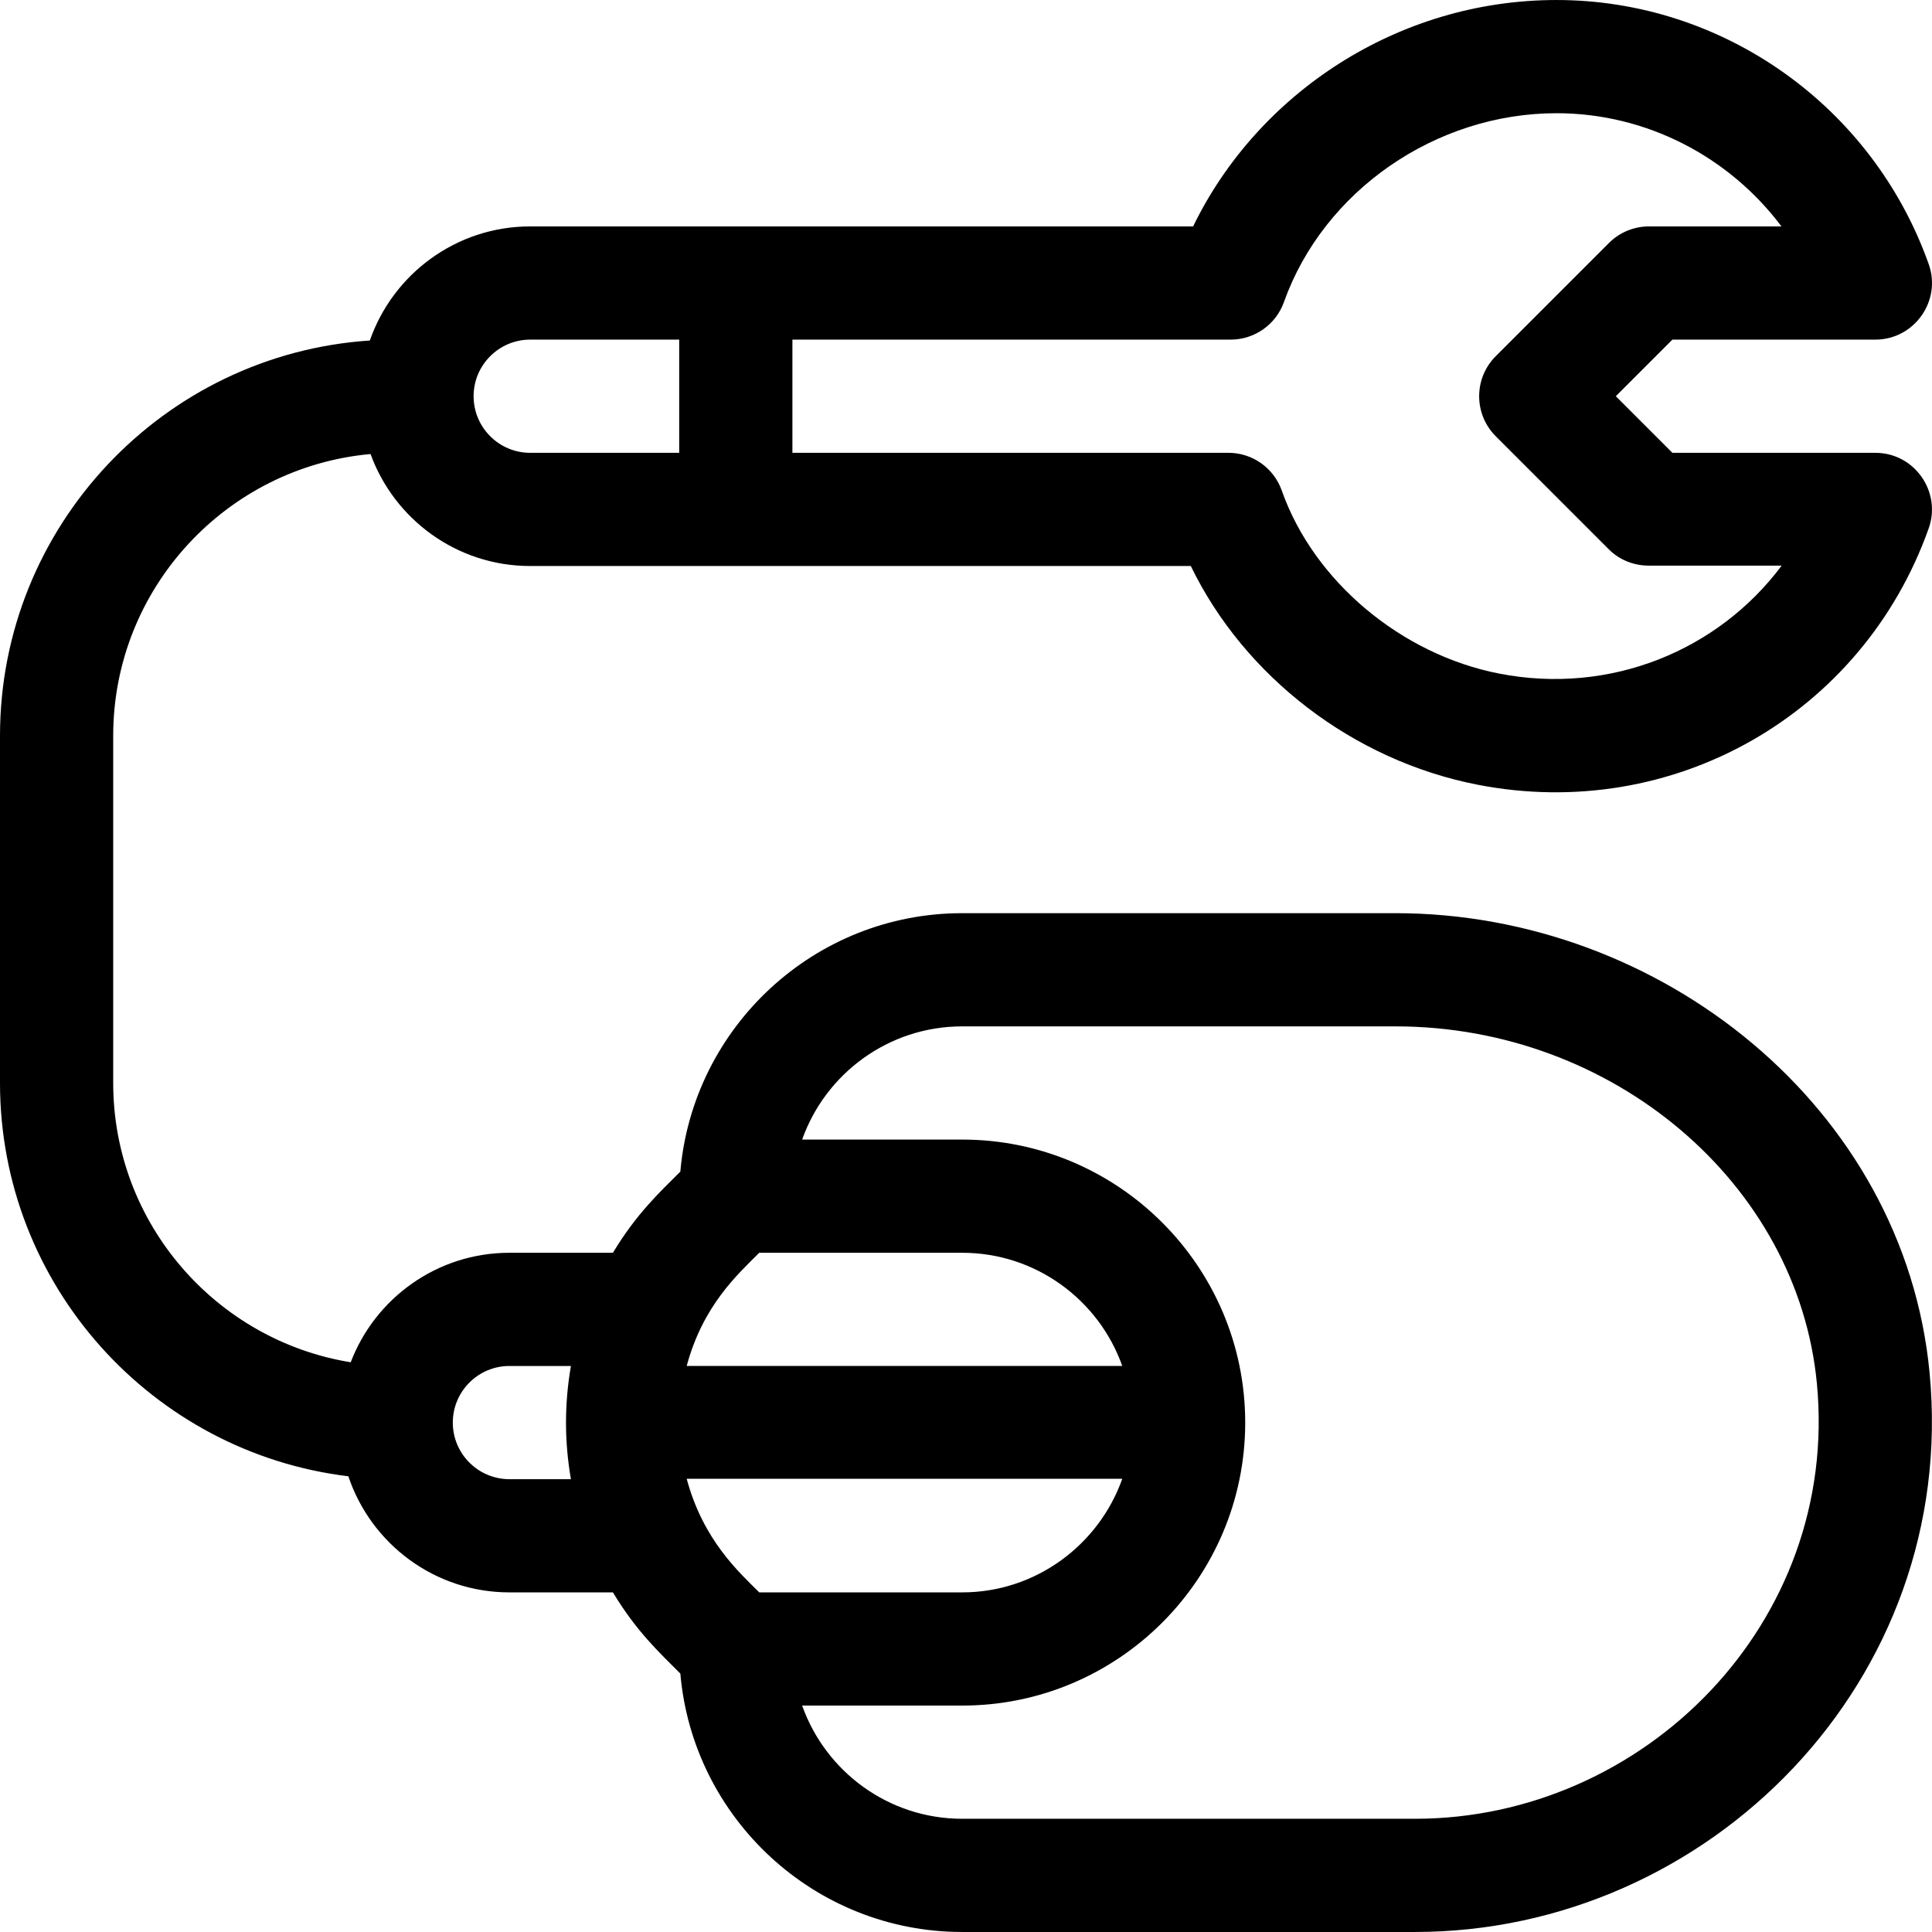 <?xml version="1.0" encoding="iso-8859-1"?>
<!-- Generator: Adobe Illustrator 19.0.0, SVG Export Plug-In . SVG Version: 6.00 Build 0)  -->
<svg version="1.1" id="Capa_1" xmlns="http://www.w3.org/2000/svg" xmlns:xlink="http://www.w3.org/1999/xlink" x="0px" y="0px"
	 viewBox="0 0 512 512" style="enable-background:new 0 0 512 512;" xml:space="preserve">
<g>
	<g>
		<path d="M98.199,120.325c6.282,17.292,22.876,29.677,42.309,29.677h175.066c14.215,29.302,43.037,51.56,76.078,57.972
			c51.655,10.026,101.907-18.541,119.473-67.947c3.437-9.65-3.714-20.025-14.134-20.025c-6.696,0-47.067,0-53.786,0l-15-15l15-15
			h53.786c10.293,0,17.611-10.257,14.134-20.024c-14.88-41.853-54.512-69.975-98.62-69.975c-42.086,0-79.206,24.758-96.316,59.999
			h-175.68c-19.643,0-36.375,12.656-42.499,30.237C43.36,93.851,0,139.454,0,195.001v91.998c0,53.605,40.38,97.95,92.318,104.23
			c5.971,17.857,22.841,30.767,42.679,30.767h27.433c6.164,10.232,12.128,15.776,17.867,21.514
			c3.314,38.313,35.539,68.485,74.698,68.485h119.998c77.868,0,144.142-66.653,136.366-148.209
			C504.649,293.436,440.016,242,369.836,242H254.995c-39.158,0-71.384,30.171-74.698,68.485
			c-5.653,5.653-11.659,11.211-17.867,21.514h-27.433c-19.186,0-35.595,12.073-42.056,29.017
			c-35.64-5.787-62.942-36.767-62.942-74.017v-91.998C29.999,155.94,60.021,123.773,98.199,120.325z M209.996,90.001h116.137v0.002
			c6.344,0,12.001-3.99,14.13-9.966c10.496-29.458,40.202-50.033,72.242-50.033c23.759,0,45.7,11.482,59.599,29.999h-35.111
			c-3.979,0-7.794,1.58-10.606,4.393l-29.999,29.999c-5.858,5.858-5.858,15.355,0,21.213l29.999,29.999
			c2.813,2.813,6.628,4.293,10.606,4.293h35.168c-16.89,22.596-45.521,34.304-74.793,28.621
			c-26.057-5.057-49.238-24.551-57.682-48.508c-2.115-6-7.785-10.014-14.147-10.014H209.996V90.001z M140.508,90.003h39.488v29.999
			h-39.488c-8.271,0-15-6.729-15-15C125.509,96.732,132.237,90.003,140.508,90.003z M254.995,272h114.841
			c57.552,0,106.599,41.568,111.659,94.634c6.056,63.5-45.89,115.362-106.502,115.362H254.995
			c-19.555,0-36.227-12.541-42.419-29.999h42.419c41.341,0,74.977-33.623,74.998-74.96c0-0.013,0.002-0.026,0.002-0.039
			s-0.002-0.026-0.002-0.039c-0.021-41.336-33.656-74.96-74.998-74.96h-42.419C218.768,284.54,235.44,272,254.995,272z
			 M201.209,331.998h53.786c19.555,0,36.227,12.541,42.419,29.999H181.98C186.288,345.972,195.441,337.766,201.209,331.998z
			 M297.414,391.897c-6.192,17.459-22.865,30.099-42.419,30.099h-53.786c-5.306-5.306-14.836-13.757-19.229-30.099H297.414z
			 M134.997,361.998h16.301c-0.844,4.908-1.301,9.918-1.301,15s0.456,10.092,1.301,15h-16.301c-8.271,0-15-6.729-15-15
			C119.998,368.727,126.727,361.998,134.997,361.998z"/>
	</g>
</g>
<g>
</g>
<g>
</g>
<g>
</g>
<g>
</g>
<g>
</g>
<g>
</g>
<g>
</g>
<g>
</g>
<g>
</g>
<g>
</g>
<g>
</g>
<g>
</g>
<g>
</g>
<g>
</g>
<g>
</g>
</svg>
